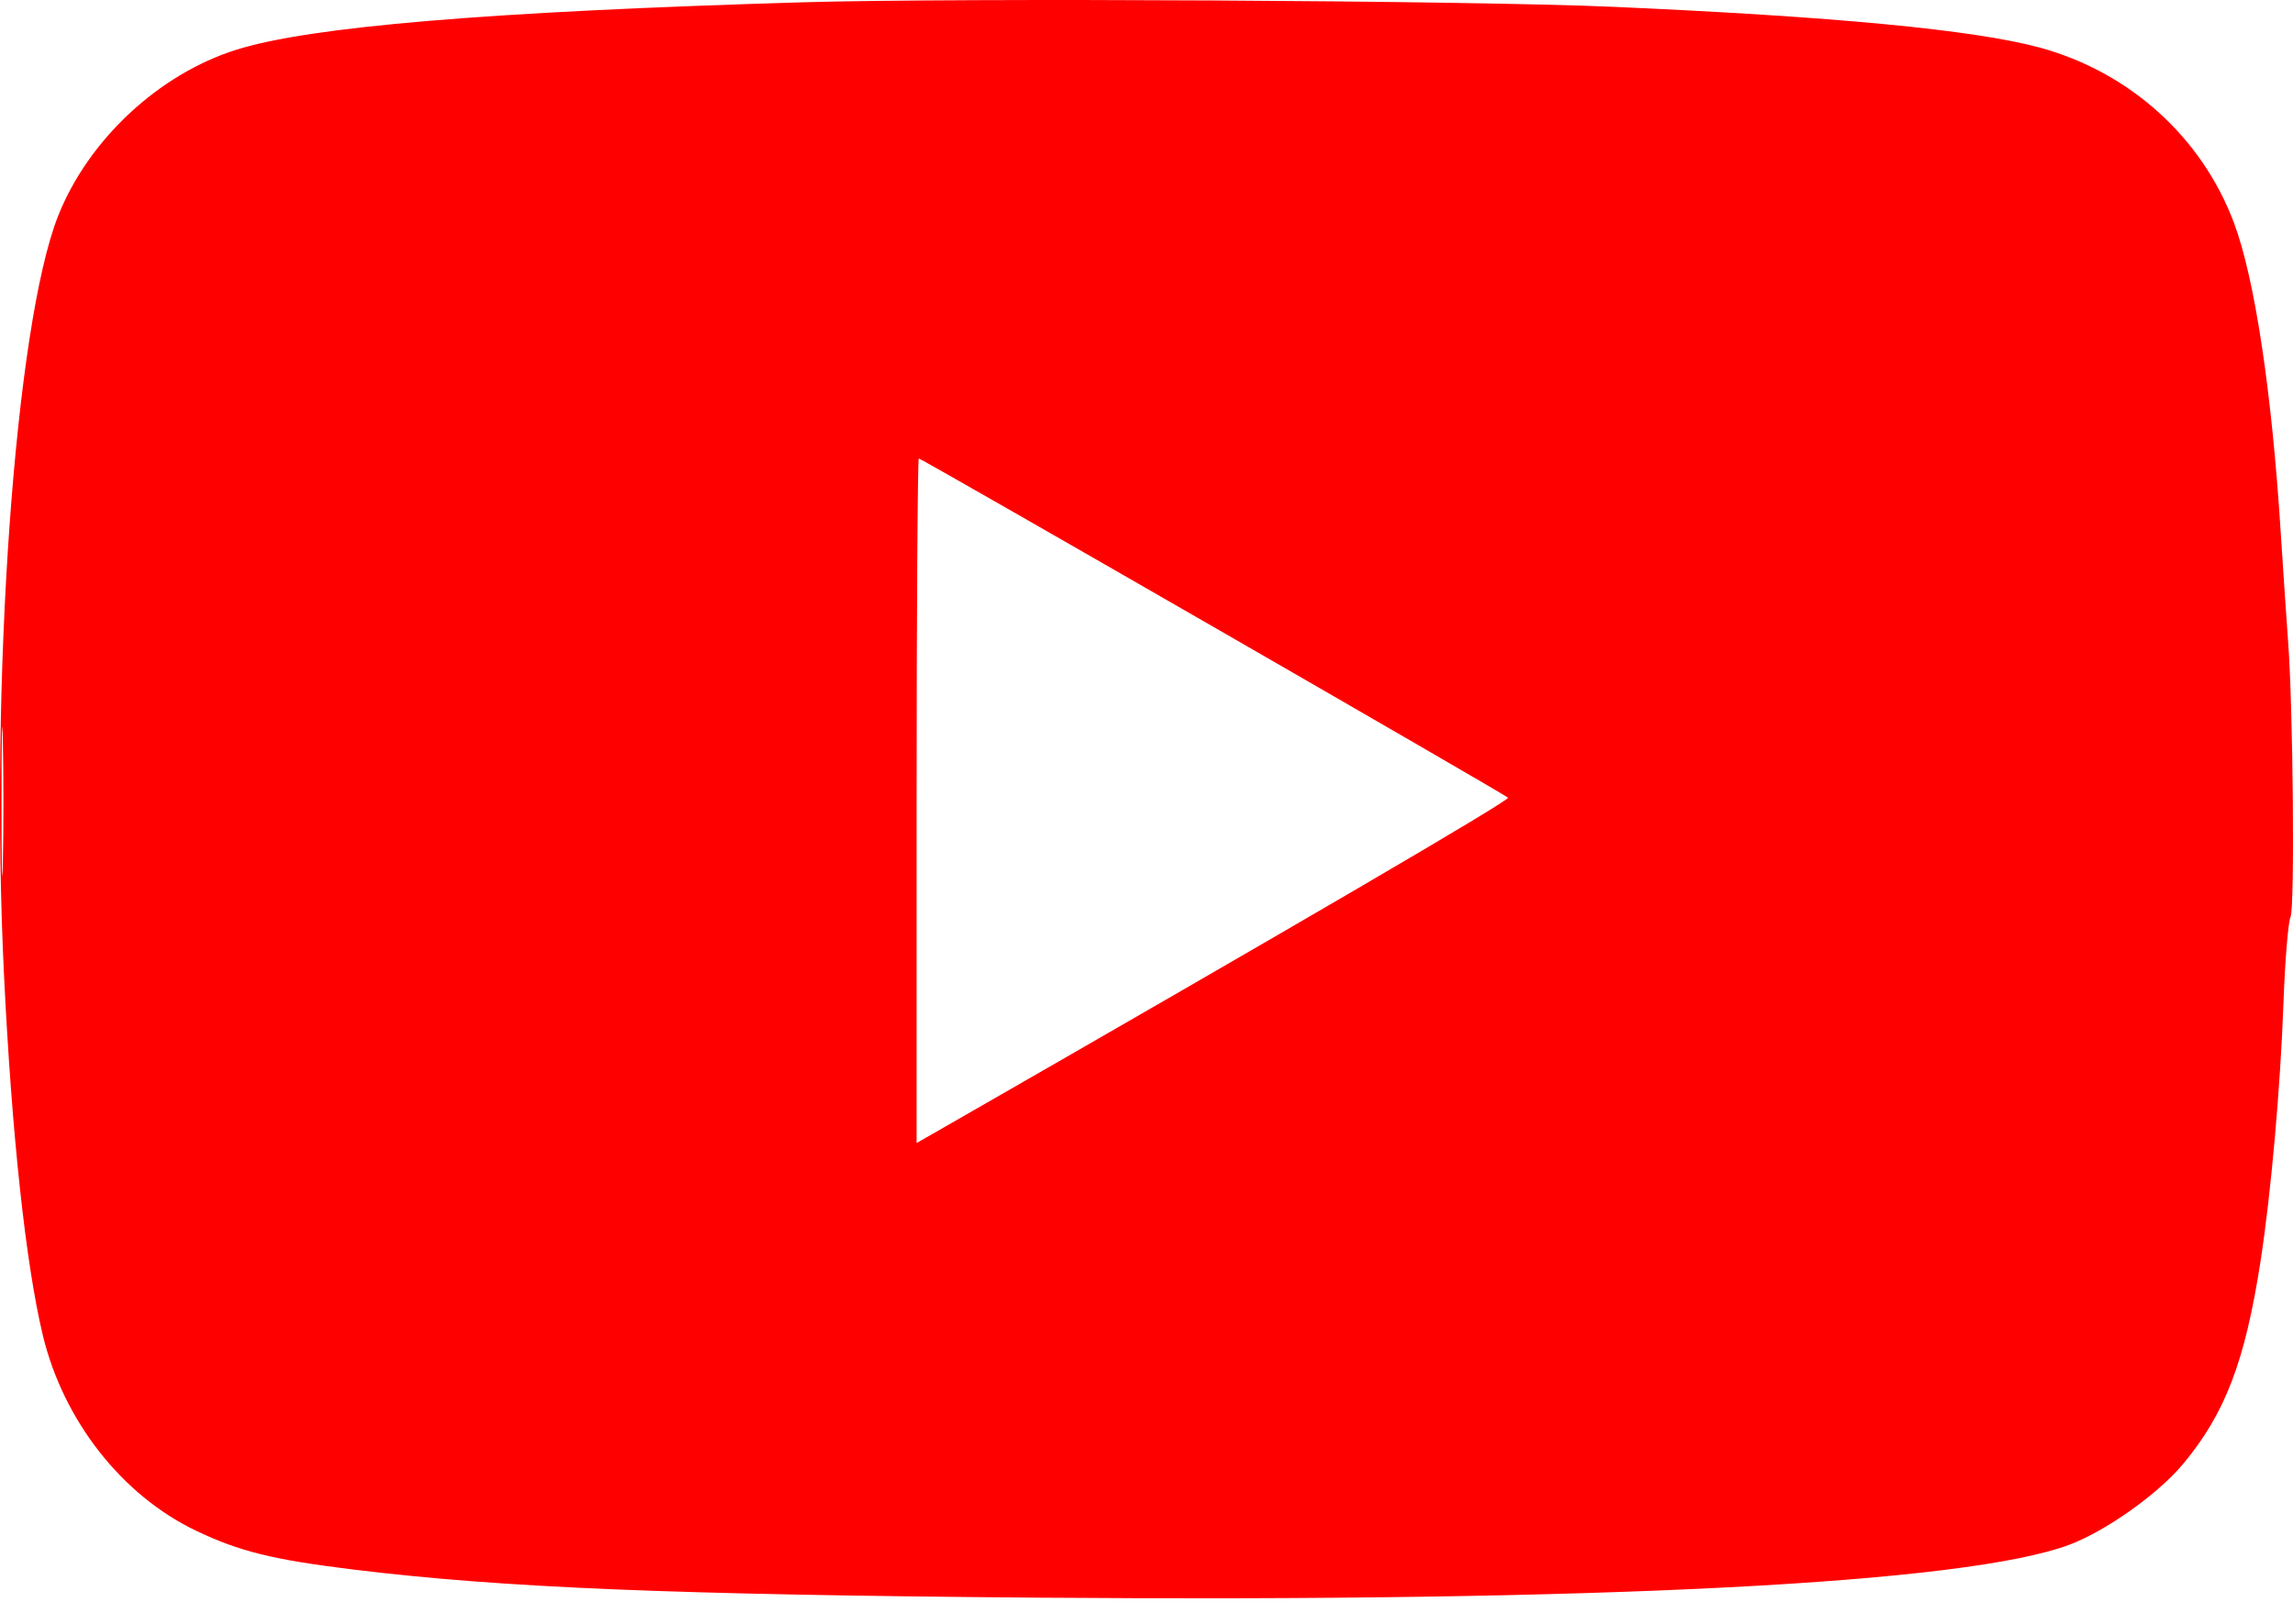 <?xml version="1.0" encoding="UTF-8"?> <svg xmlns="http://www.w3.org/2000/svg" width="24" height="17" viewBox="0 0 24 17" fill="none"><path fill-rule="evenodd" clip-rule="evenodd" d="M8.4 0.024C5.109 0.122 3.245 0.278 2.473 0.521C1.661 0.776 0.921 1.467 0.607 2.264C0.157 3.407 -0.108 7.123 0.042 10.209C0.123 11.874 0.269 13.231 0.448 13.978C0.663 14.873 1.278 15.657 2.056 16.027C2.507 16.242 2.855 16.328 3.694 16.431C5.262 16.623 7.054 16.696 10.882 16.726C16.789 16.772 20.575 16.577 21.659 16.172C22.042 16.028 22.587 15.641 22.85 15.326C23.29 14.797 23.498 14.254 23.66 13.205C23.769 12.504 23.87 11.369 23.901 10.483C23.917 10.049 23.95 9.651 23.974 9.6C24.02 9.506 24.001 7.409 23.949 6.72C23.934 6.527 23.901 6.021 23.873 5.596C23.779 4.099 23.599 2.909 23.381 2.33C23.044 1.433 22.285 0.751 21.345 0.497C20.658 0.312 19.199 0.173 16.875 0.071C15.371 0.005 10.036 -0.024 8.4 0.024ZM9.594 8.383V11.966L9.82 11.837C13.543 9.701 15.81 8.376 15.784 8.351C15.74 8.309 9.647 4.8 9.617 4.8C9.605 4.8 9.594 6.413 9.594 8.383ZM0.016 8.382C0.016 9.078 0.022 9.369 0.03 9.029C0.038 8.689 0.038 8.12 0.03 7.765C0.022 7.409 0.016 7.687 0.016 8.382Z" fill="#FF0000"></path></svg> 